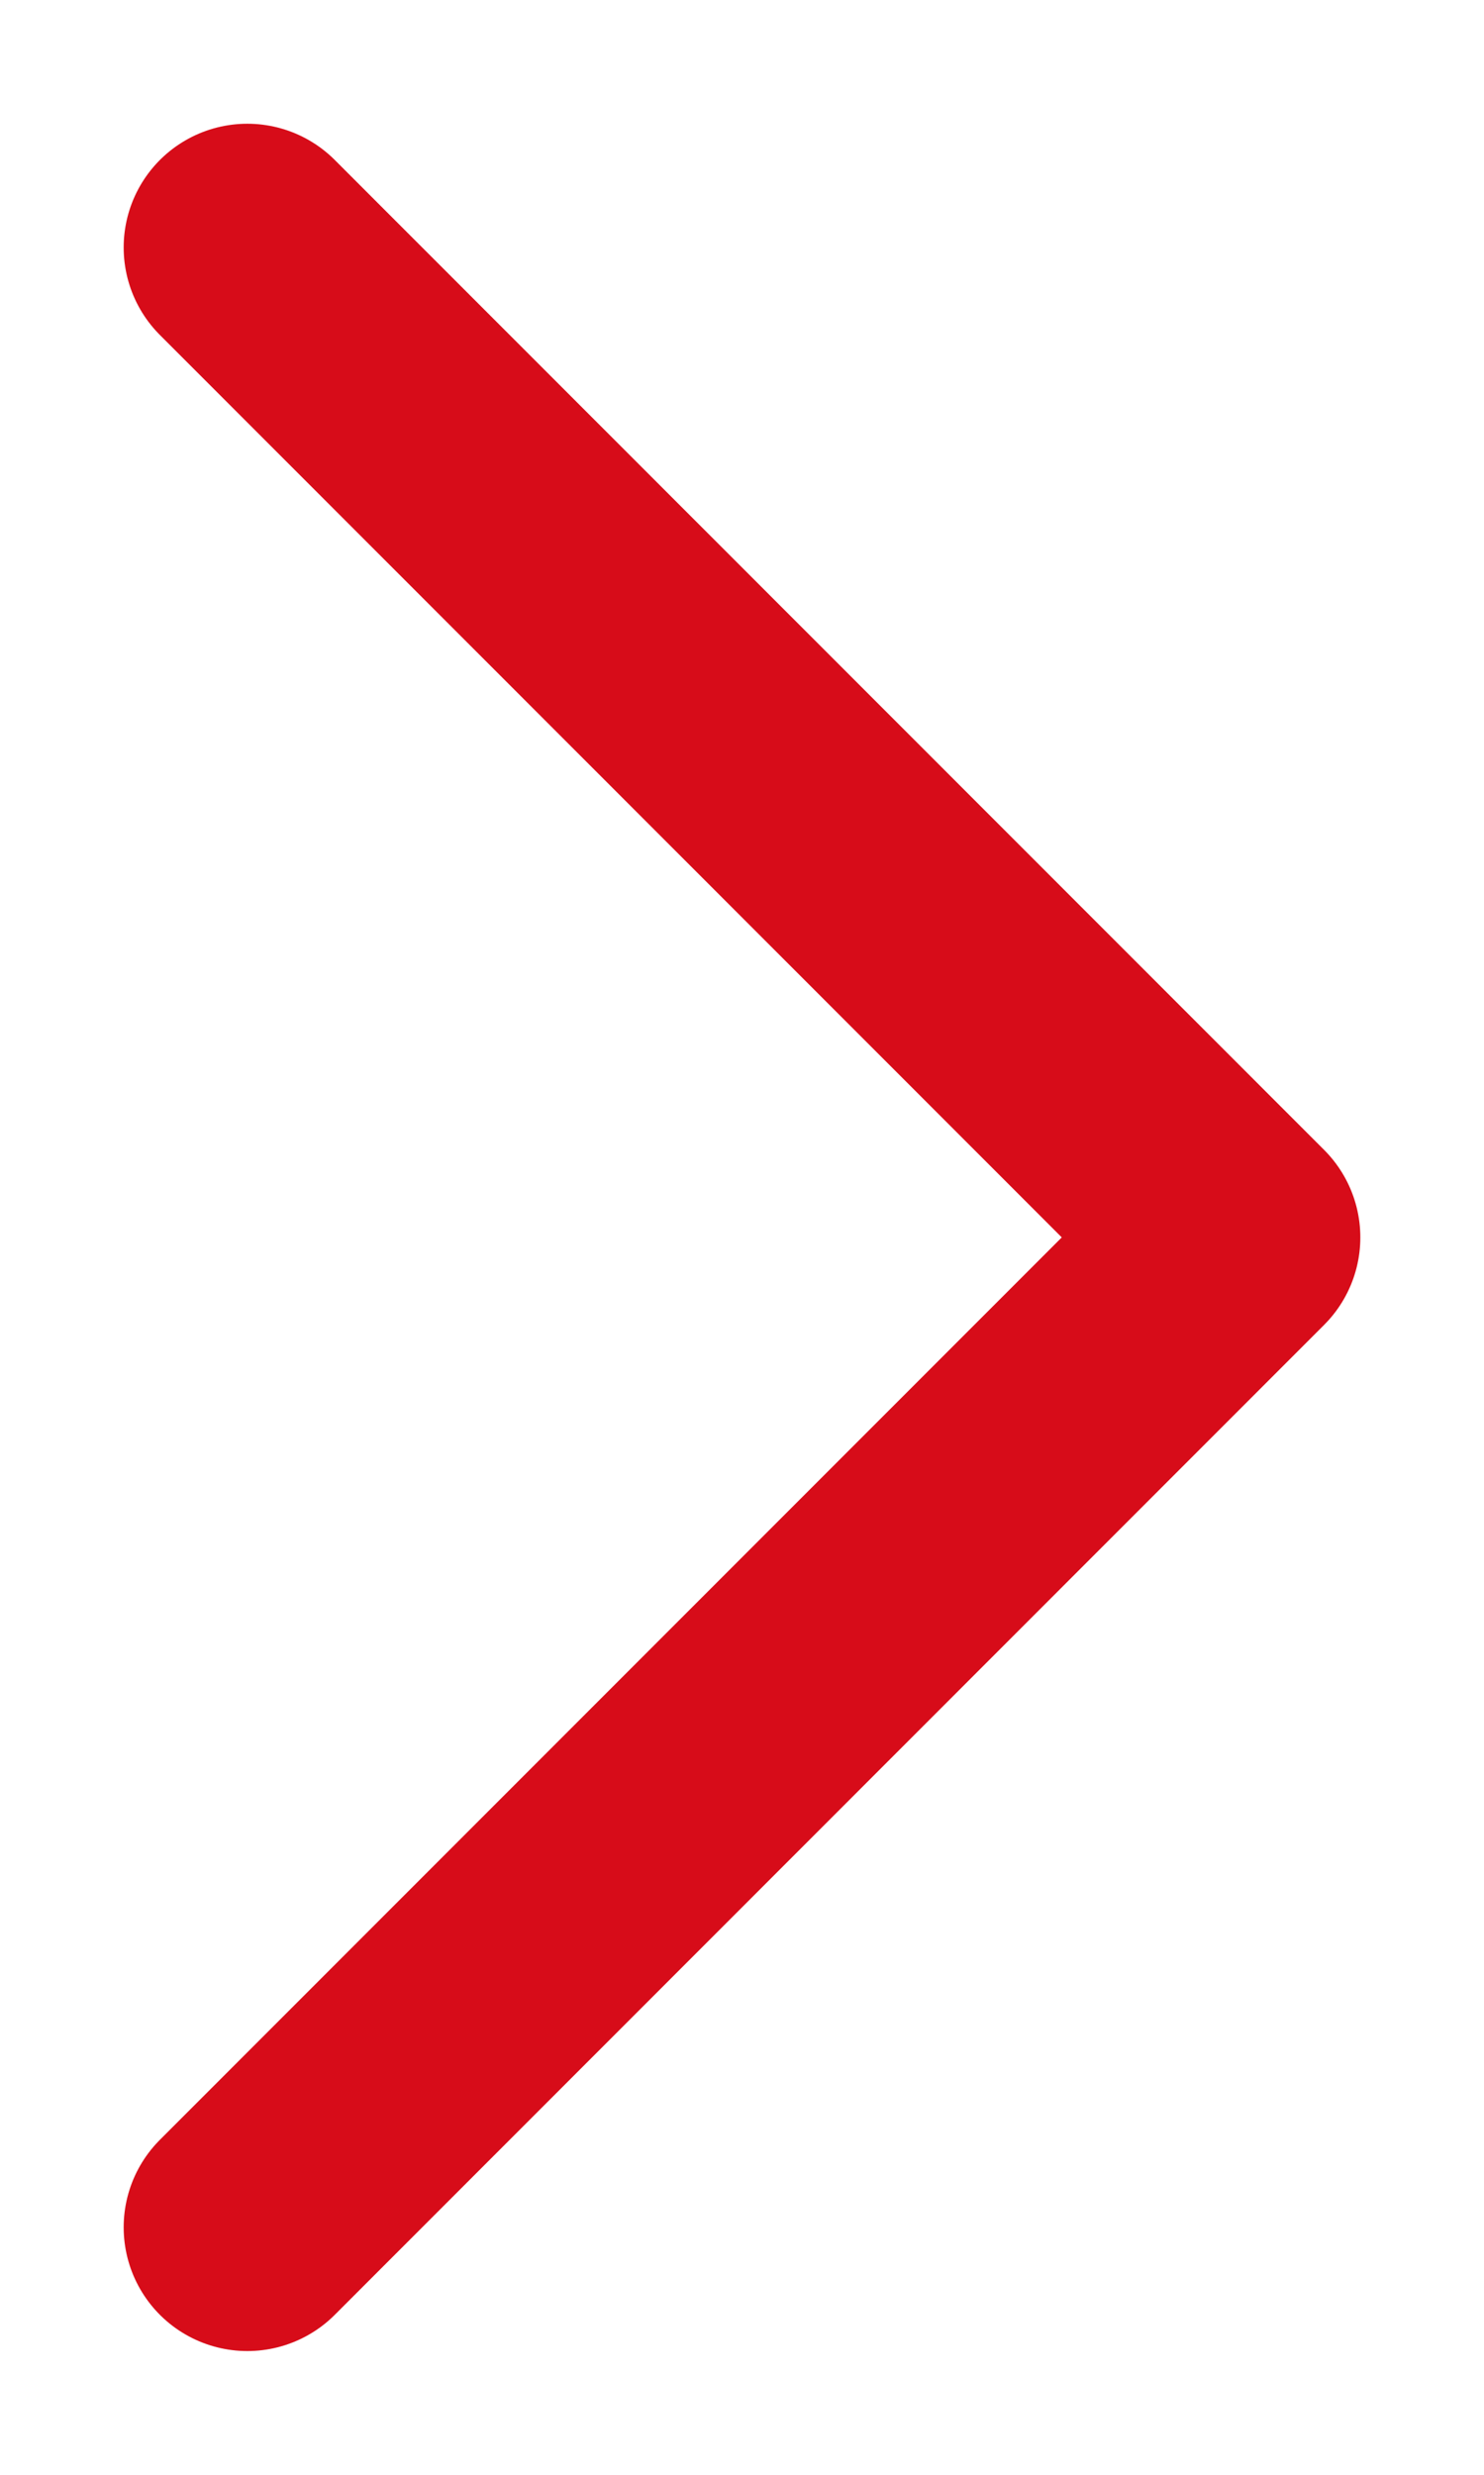 <svg xmlns="http://www.w3.org/2000/svg" width="6" height="10" viewBox="0 0 6 10">
    <path fill="none" fill-rule="evenodd" stroke="#D70C19" stroke-linecap="round" stroke-linejoin="round" d="M1 1L5 5 1 9"/>
</svg>
